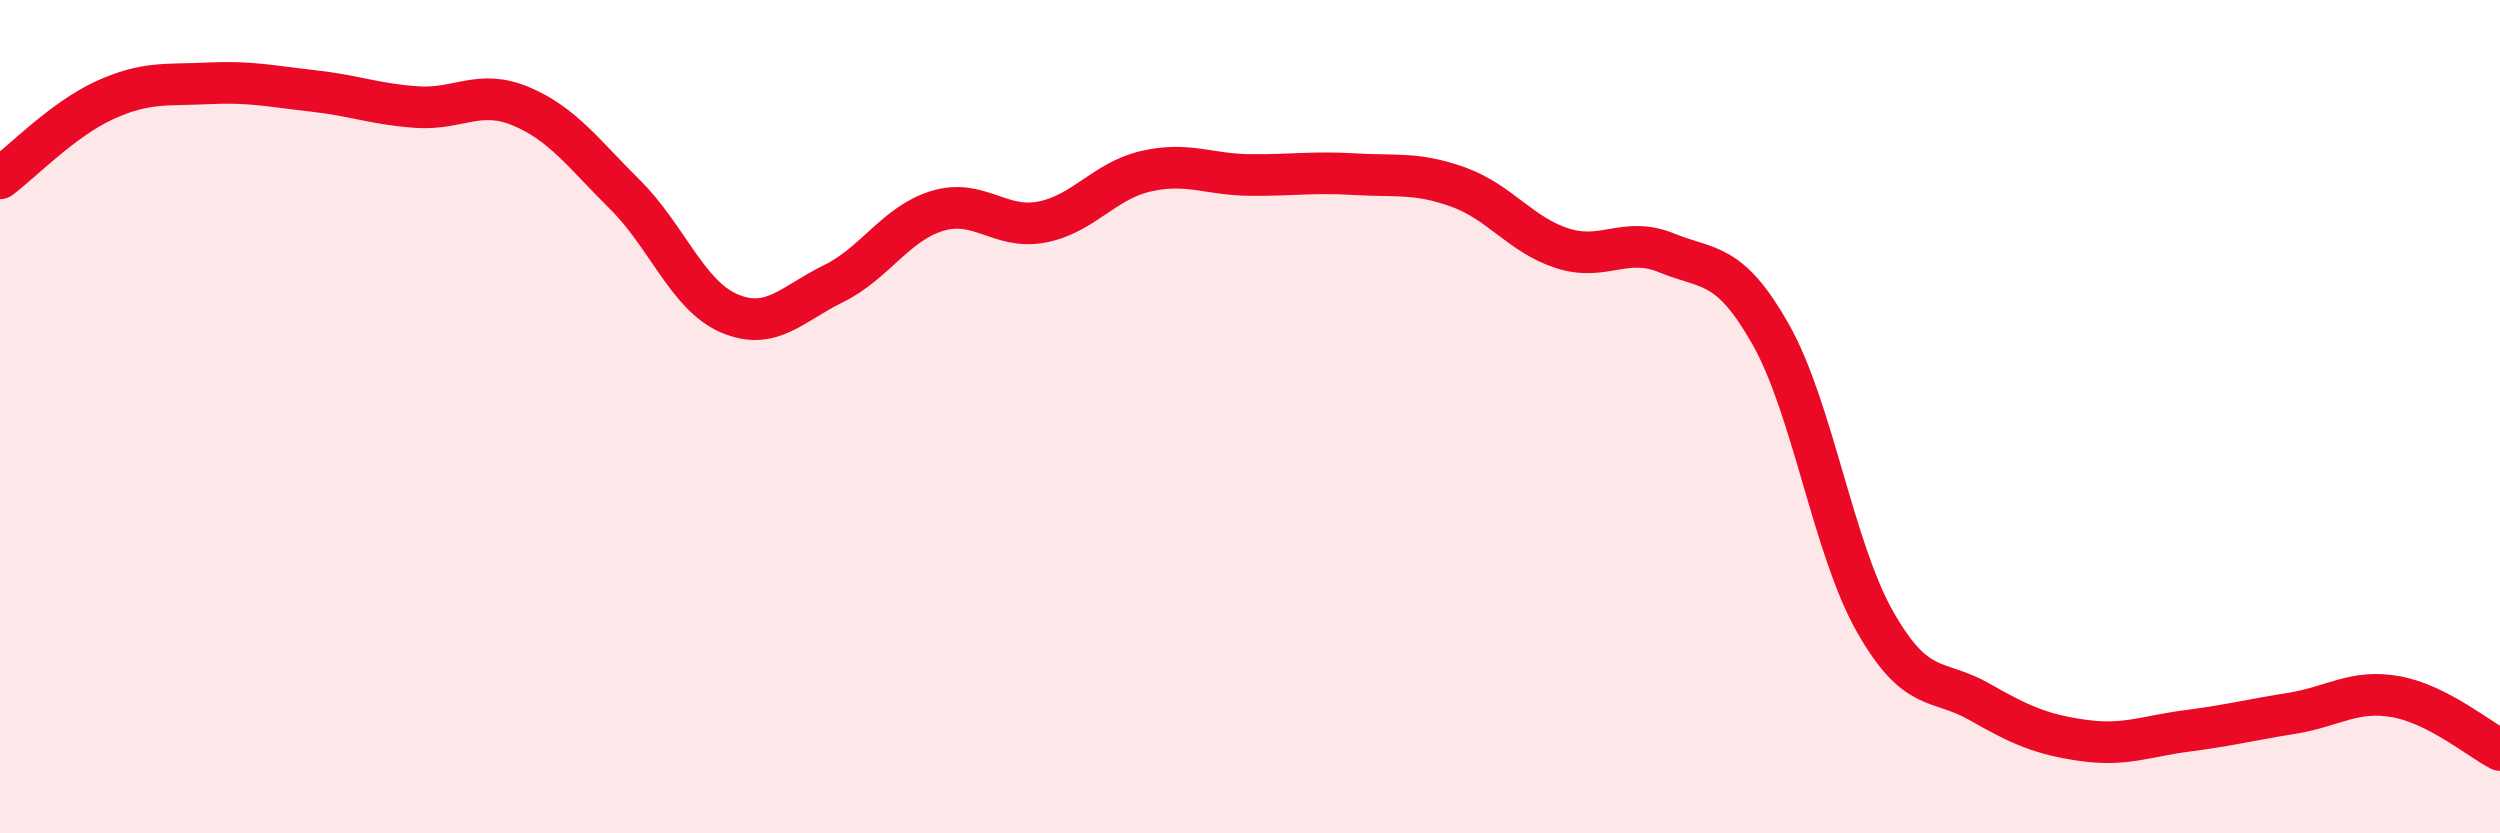 
    <svg width="60" height="20" viewBox="0 0 60 20" xmlns="http://www.w3.org/2000/svg">
      <path
        d="M 0,4.28 C 0.5,3.91 1.5,2.87 2.5,2.41 C 3.5,1.95 4,2.05 5,2 C 6,1.95 6.5,2.07 7.5,2.18 C 8.5,2.29 9,2.5 10,2.57 C 11,2.64 11.5,2.13 12.5,2.55 C 13.5,2.97 14,3.68 15,4.67 C 16,5.66 16.5,7.09 17.5,7.52 C 18.5,7.95 19,7.3 20,6.81 C 21,6.32 21.5,5.36 22.5,5.06 C 23.5,4.76 24,5.52 25,5.33 C 26,5.14 26.5,4.34 27.5,4.11 C 28.5,3.88 29,4.19 30,4.2 C 31,4.21 31.5,4.12 32.5,4.18 C 33.5,4.24 34,4.13 35,4.49 C 36,4.85 36.5,5.64 37.5,5.96 C 38.5,6.28 39,5.66 40,6.07 C 41,6.48 41.5,6.26 42.5,8.03 C 43.5,9.8 44,13.16 45,14.92 C 46,16.68 46.5,16.27 47.5,16.84 C 48.5,17.41 49,17.63 50,17.77 C 51,17.91 51.5,17.67 52.5,17.54 C 53.5,17.41 54,17.28 55,17.12 C 56,16.96 56.5,16.54 57.5,16.72 C 58.5,16.9 59.5,17.74 60,18L60 20L0 20Z"
        fill="#EB0A25"
        opacity="0.1"
        stroke-linecap="round"
        stroke-linejoin="round"
      />
      <path
        d="M 0,4.28 C 0.5,3.91 1.5,2.87 2.5,2.41 C 3.5,1.95 4,2.05 5,2 C 6,1.95 6.5,2.07 7.5,2.18 C 8.5,2.29 9,2.5 10,2.57 C 11,2.64 11.5,2.13 12.5,2.55 C 13.5,2.97 14,3.68 15,4.67 C 16,5.66 16.5,7.09 17.5,7.52 C 18.5,7.95 19,7.3 20,6.81 C 21,6.32 21.5,5.36 22.5,5.06 C 23.5,4.76 24,5.52 25,5.33 C 26,5.14 26.5,4.34 27.5,4.11 C 28.5,3.88 29,4.19 30,4.2 C 31,4.21 31.5,4.12 32.5,4.18 C 33.5,4.24 34,4.13 35,4.49 C 36,4.85 36.5,5.64 37.5,5.96 C 38.5,6.28 39,5.66 40,6.07 C 41,6.48 41.5,6.26 42.5,8.03 C 43.5,9.8 44,13.16 45,14.92 C 46,16.68 46.5,16.27 47.5,16.84 C 48.5,17.41 49,17.63 50,17.77 C 51,17.91 51.5,17.67 52.5,17.54 C 53.5,17.41 54,17.28 55,17.12 C 56,16.96 56.5,16.54 57.5,16.72 C 58.5,16.9 59.5,17.74 60,18"
        stroke="#EB0A25"
        stroke-width="1"
        fill="none"
        stroke-linecap="round"
        stroke-linejoin="round"
      />
    </svg>
  